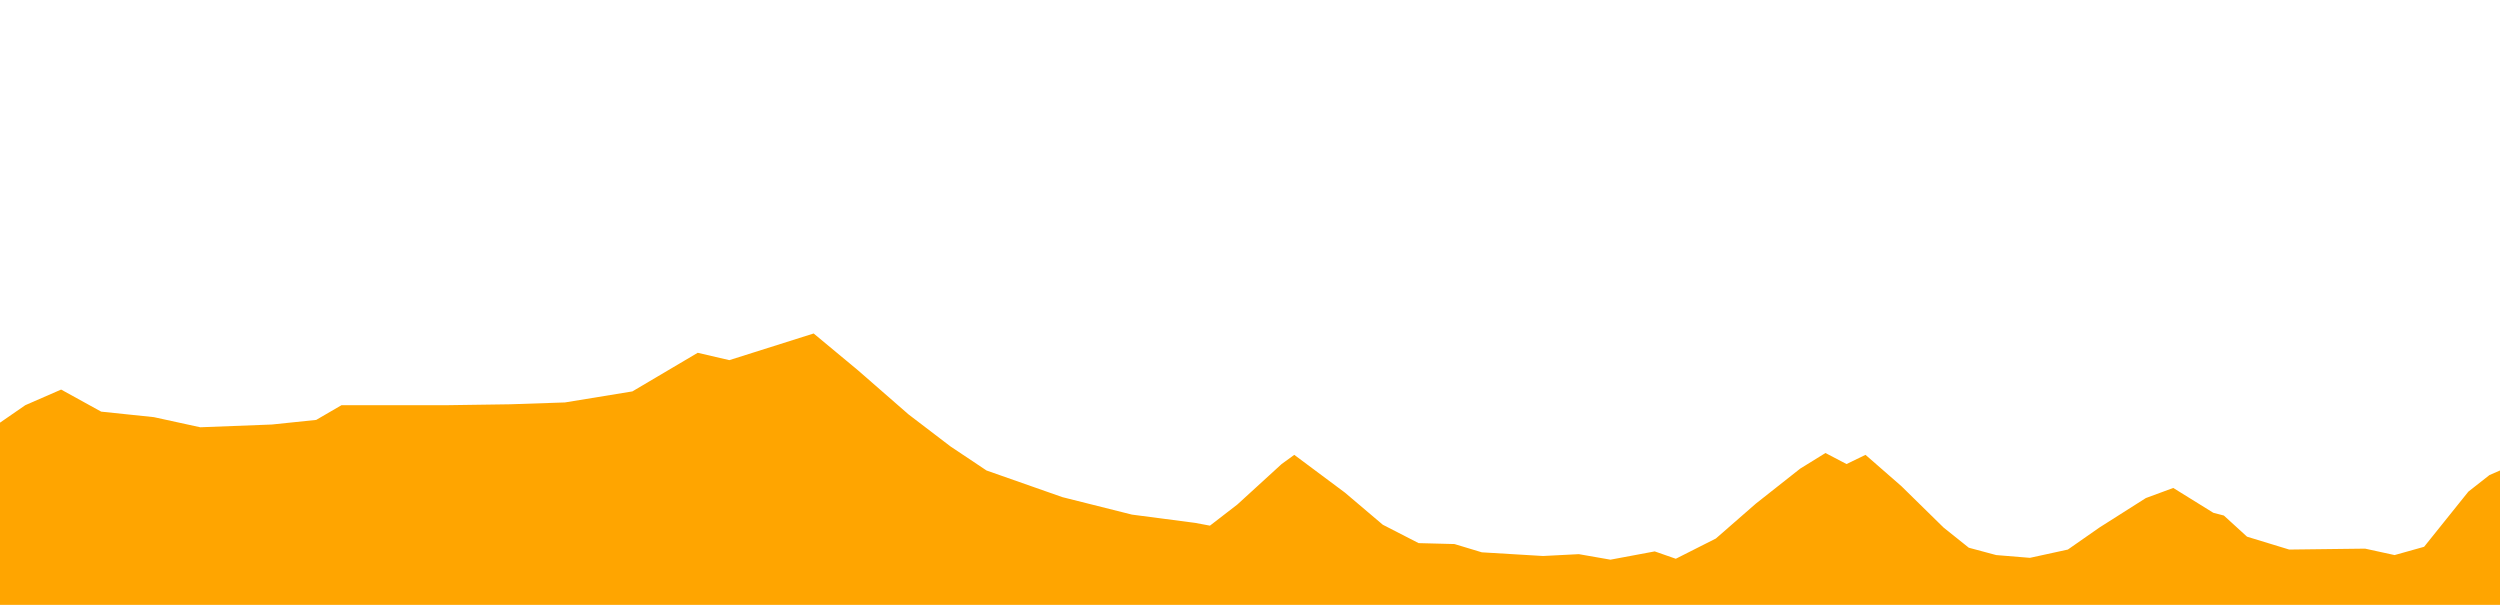 <?xml version="1.0" encoding="utf-8"?>
<!-- Generator: Adobe Illustrator 16.0.3, SVG Export Plug-In . SVG Version: 6.00 Build 0)  -->
<!DOCTYPE svg PUBLIC "-//W3C//DTD SVG 1.1//EN" "http://www.w3.org/Graphics/SVG/1.1/DTD/svg11.dtd">
<svg version="1.1" id="Capa_1" xmlns="http://www.w3.org/2000/svg" xmlns:xlink="http://www.w3.org/1999/xlink" x="0px" y="0px"
	 width="992px" height="240px" viewBox="0 0 992 240" enable-background="new 0 0 992 240" xml:space="preserve">
<polygon fill="#FFA500" points="992,186.687 987.814,188.512 979.449,195.078 961.885,216.969 950.174,220.252 938.469,217.699 
	908.355,218.064 891.627,212.957 882.429,204.564 878.244,203.471 862.351,193.619 851.474,197.631 833.078,209.307 
	820.531,218.064 805.48,221.349 792.095,220.252 781.22,217.334 771.185,209.307 754.455,192.892 740.236,180.484 732.709,184.134 
	724.345,179.757 714.308,185.959 696.738,199.824 680.851,213.688 664.957,221.715 656.595,218.796 639.027,222.08 626.48,219.887 
	612.261,220.617 588.008,219.162 577.133,215.878 562.914,215.512 548.695,208.214 533.636,195.444 513.566,180.484 
	508.549,184.134 490.978,200.188 480.108,208.579 474.252,207.482 449.164,204.199 421.559,197.266 391.448,186.687 
	377.235,177.201 360.5,164.432 340.425,146.92 322.858,132.325 289.4,142.904 276.856,139.986 250.925,155.312 224.162,159.688 
	202.417,160.42 177.319,160.782 135.505,160.782 125.464,166.621 107.897,168.446 79.462,169.54 61.062,165.525 40.146,163.338 
	24.256,154.58 10.034,160.782 0,167.715 0,240 992,240 "/>
</svg>

